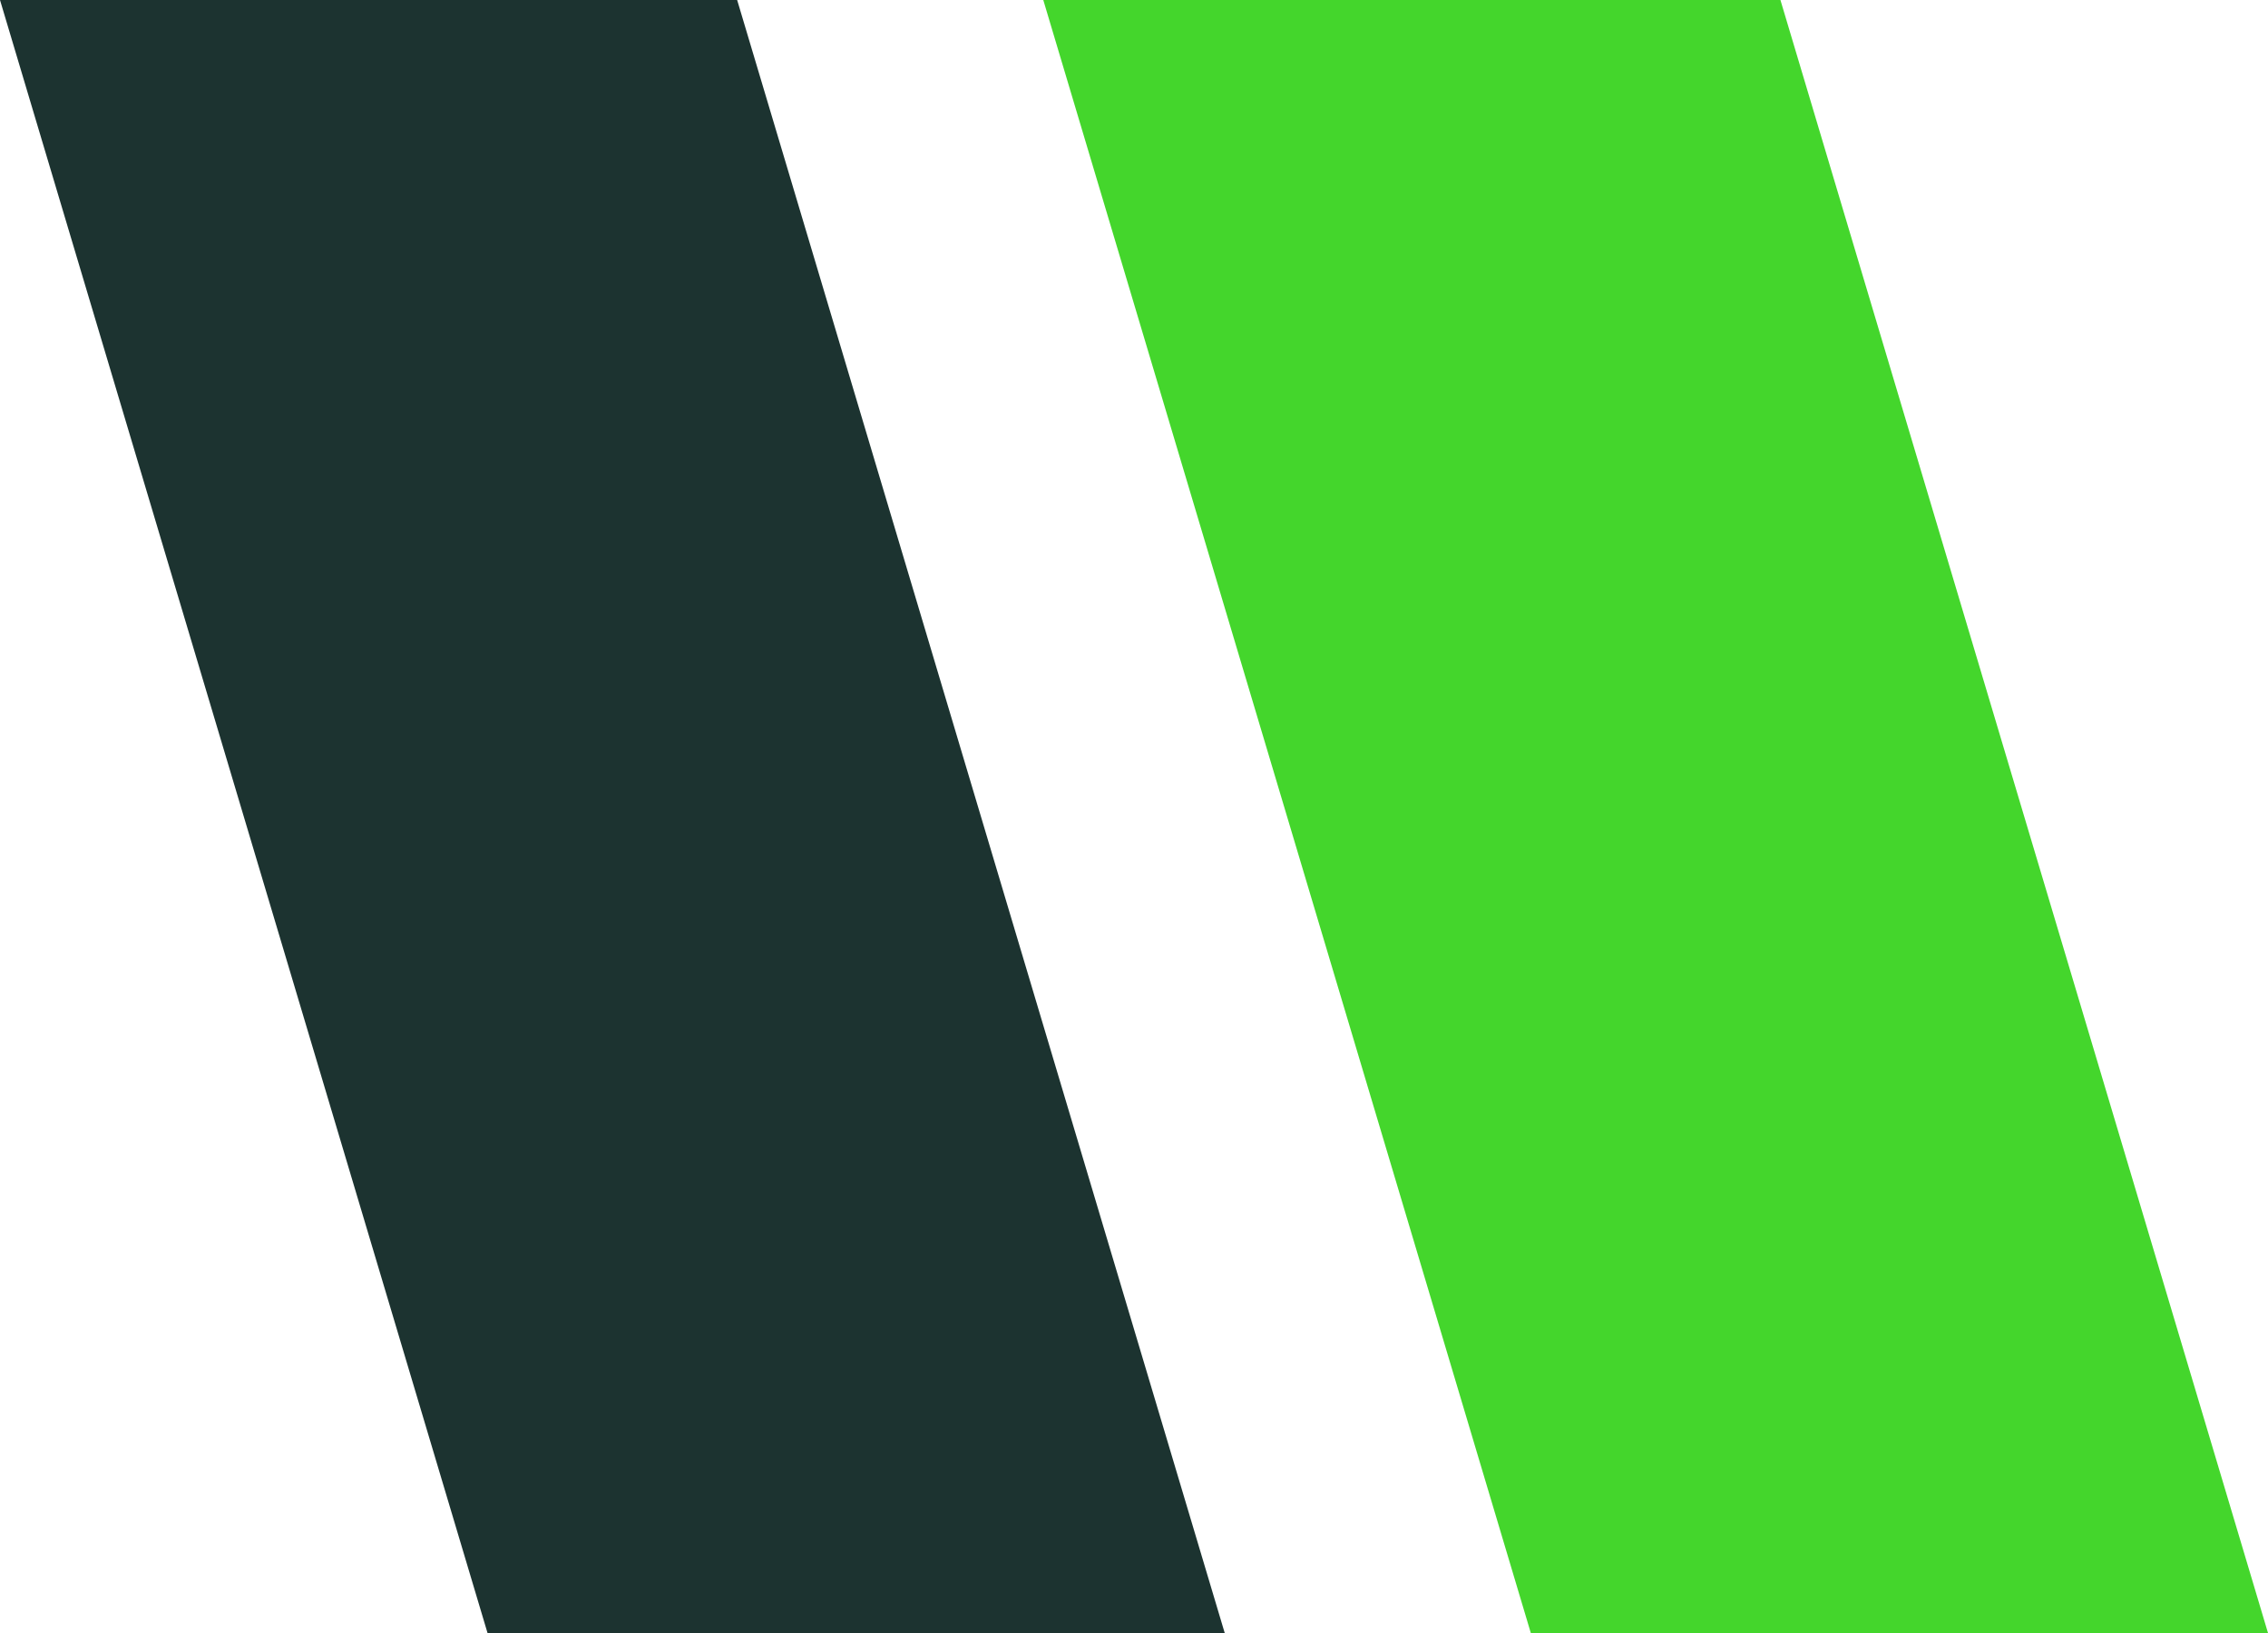 <svg xmlns="http://www.w3.org/2000/svg" width="50" height="36" viewBox="0 0 50 36">
  <g id="グループ_136" data-name="グループ 136" transform="translate(-195.434 -1655.881)">
    <path id="パス_894" data-name="パス 894" d="M-12.566,1.881H3.685l10.749,36H-1.818Z" transform="translate(208 1654)" fill="#1c3330"/>
    <path id="パス_895" data-name="パス 895" d="M-12.566,1.881H3.685l10.749,36H-1.818Z" transform="translate(231 1654)" fill="#44d62c"/>
  </g>
</svg>
